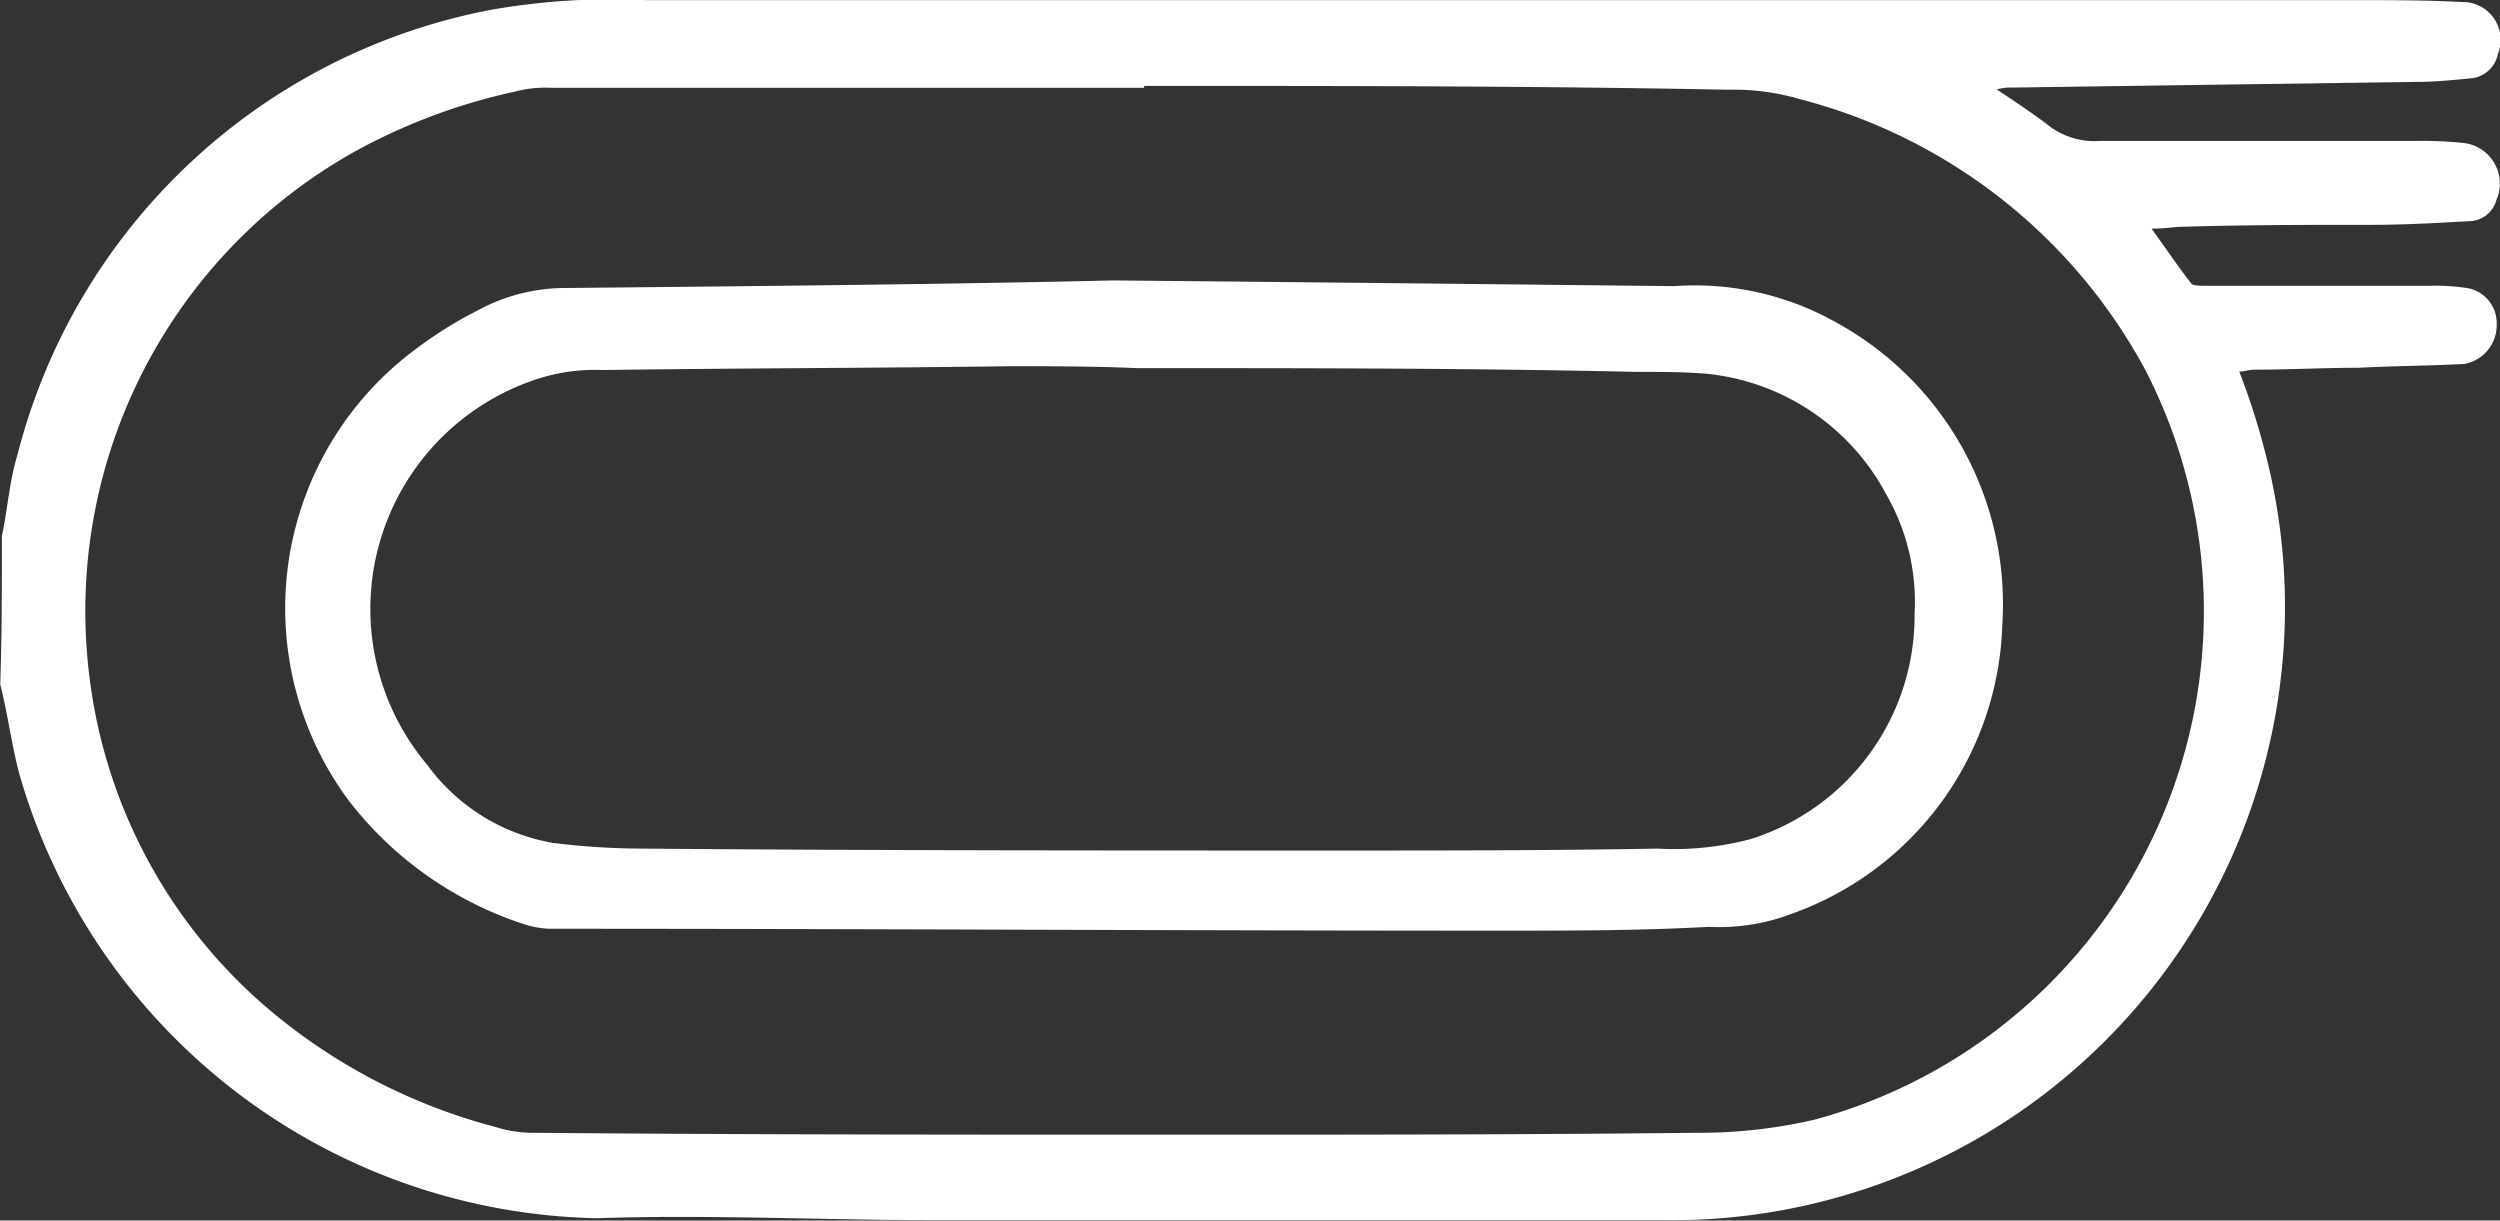 <svg xmlns="http://www.w3.org/2000/svg" viewBox="0 0 40.74 19.89"><rect x="0" y="0" width="40.74" height="19.89" fill="#333333" stroke="none"/><defs><style>.a{fill:#fff;}</style></defs><g transform="translate(0)"><path class="a" d="M163.831,33.828c.093-.435.124-.9.249-1.305a9.868,9.868,0,0,1,7.738-7.272,11.427,11.427,0,0,1,2.517-.155h27.812c.59,0,1.181,0,1.771.031a.616.616,0,0,1,.59.839.5.5,0,0,1-.4.4c-.311.031-.621.062-.9.062l-6.619.093a.772.772,0,0,0-.249.031c.28.186.559.373.808.559a1.225,1.225,0,0,0,.87.28h5.127a6.5,6.5,0,0,1,.777.031.665.665,0,0,1,.559.932.467.467,0,0,1-.4.342c-.559.031-1.088.062-1.647.062-1.025,0-2.02,0-3.045.031-.155,0-.311.031-.528.031.249.342.435.622.653.9.031.031.155.031.218.031h3.667a3.377,3.377,0,0,1,.559.031.579.579,0,0,1,.528.59.641.641,0,0,1-.528.653c-.559.031-1.15.031-1.709.062-.559,0-1.15.031-1.709.031-.093,0-.155.031-.249.031a11.609,11.609,0,0,1,.435,1.367,9.992,9.992,0,0,1-9.851,12.461H179c-1.833,0-3.667-.093-5.469-.031a10,10,0,0,1-9.416-7.24c-.124-.466-.186-.963-.311-1.461C163.831,35.444,163.831,34.636,163.831,33.828Zm18.614-7.334v.031h-9.664a1.912,1.912,0,0,0-.59.062,9.656,9.656,0,0,0-2.641.994,8.581,8.581,0,0,0-4.288,8.577,8.451,8.451,0,0,0,2.983,5.438,9.423,9.423,0,0,0,3.636,1.865,2,2,0,0,0,.621.093c3.511.031,7.023.031,10.566.031,2.8,0,5.593,0,8.359-.031a8.223,8.223,0,0,0,1.958-.218,8.582,8.582,0,0,0,5.376-12.212,8.935,8.935,0,0,0-5.625-4.413,3.859,3.859,0,0,0-1.181-.155C188.753,26.494,185.584,26.494,182.445,26.494Z" transform="translate(-163.8 -25.094)"/><path class="a" d="M192.255,39.8c3.356.031,6.246.062,9.136.093a4.686,4.686,0,0,1,2.579.559,5.238,5.238,0,0,1,2.766,4.972,5.165,5.165,0,0,1-3.418,4.692,3.331,3.331,0,0,1-1.367.218c-1.119.062-2.268.062-3.387.062-5.158,0-10.348-.031-15.506-.031a1.56,1.56,0,0,1-.373-.062,5.927,5.927,0,0,1-2.89-2.02,5.258,5.258,0,0,1,1.088-7.365,6.64,6.64,0,0,1,.994-.622,3,3,0,0,1,1.461-.373C186.444,39.893,189.583,39.862,192.255,39.8Zm.373,1.429h0c-.684-.031-1.4-.031-2.082-.031-2.206.031-4.413.031-6.619.062a3.039,3.039,0,0,0-1.181.186,3.942,3.942,0,0,0-1.678,6.246,3.207,3.207,0,0,0,2.051,1.274,12.016,12.016,0,0,0,1.492.093c3.76.031,7.52.031,11.311.031,1.74,0,3.449,0,5.19-.031a4.882,4.882,0,0,0,1.523-.155,3.815,3.815,0,0,0,2.672-3.667,3.521,3.521,0,0,0-.466-1.958,3.736,3.736,0,0,0-2.921-1.958c-.373-.031-.746-.031-1.15-.031C198.066,41.229,195.332,41.229,192.628,41.229Z" transform="translate(-174.107 -35.23)"/></g></svg>